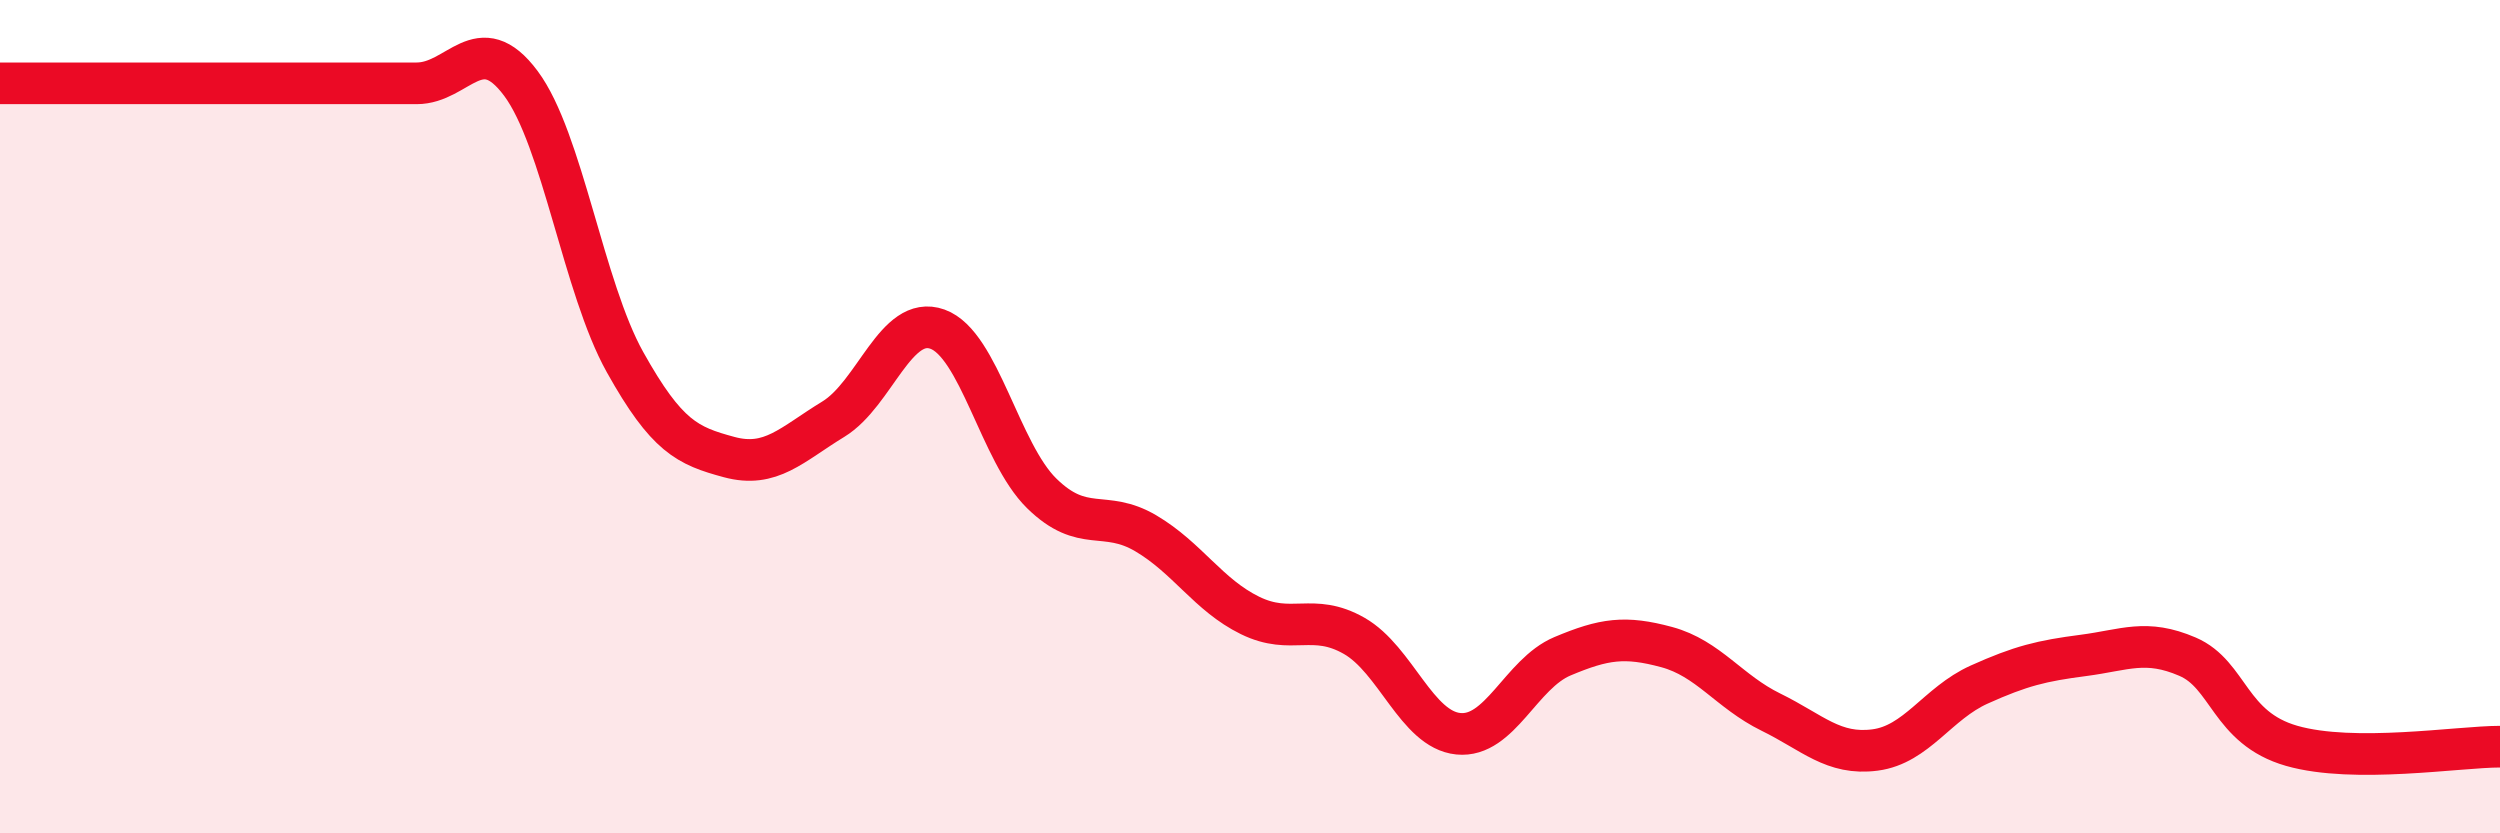 
    <svg width="60" height="20" viewBox="0 0 60 20" xmlns="http://www.w3.org/2000/svg">
      <path
        d="M 0,2 C 0.5,2 1.5,2 2.5,2 C 3.5,2 4,2 5,2 C 6,2 6.5,2 7.5,2 C 8.5,2 9,2 10,2 C 11,2 11.5,0.66 12.5,2 C 13.5,3.34 14,6.9 15,8.69 C 16,10.48 16.5,10.7 17.5,10.97 C 18.5,11.24 19,10.67 20,10.06 C 21,9.45 21.5,7.54 22.5,7.9 C 23.5,8.26 24,10.86 25,11.84 C 26,12.82 26.5,12.21 27.5,12.8 C 28.5,13.39 29,14.28 30,14.77 C 31,15.26 31.5,14.69 32.5,15.26 C 33.5,15.83 34,17.51 35,17.61 C 36,17.71 36.5,16.17 37.5,15.75 C 38.5,15.33 39,15.26 40,15.53 C 41,15.8 41.5,16.6 42.5,17.09 C 43.5,17.58 44,18.13 45,18 C 46,17.87 46.5,16.88 47.5,16.43 C 48.5,15.98 49,15.86 50,15.73 C 51,15.6 51.5,15.33 52.5,15.76 C 53.5,16.19 53.5,17.47 55,17.9 C 56.5,18.33 59,17.92 60,17.92L60 20L0 20Z"
        fill="#EB0A25"
        opacity="0.1"
        stroke-linecap="round"
        stroke-linejoin="round"
      />
      <path
        d="M 0,2 C 0.5,2 1.5,2 2.5,2 C 3.5,2 4,2 5,2 C 6,2 6.5,2 7.5,2 C 8.5,2 9,2 10,2 C 11,2 11.5,0.66 12.5,2 C 13.5,3.34 14,6.9 15,8.69 C 16,10.48 16.5,10.7 17.5,10.97 C 18.5,11.24 19,10.67 20,10.06 C 21,9.45 21.5,7.54 22.5,7.9 C 23.5,8.26 24,10.86 25,11.84 C 26,12.82 26.5,12.21 27.5,12.8 C 28.5,13.39 29,14.28 30,14.77 C 31,15.26 31.5,14.69 32.5,15.26 C 33.5,15.83 34,17.51 35,17.61 C 36,17.71 36.5,16.17 37.5,15.75 C 38.5,15.33 39,15.26 40,15.53 C 41,15.8 41.5,16.6 42.5,17.09 C 43.5,17.58 44,18.13 45,18 C 46,17.87 46.5,16.88 47.5,16.43 C 48.5,15.98 49,15.86 50,15.73 C 51,15.6 51.5,15.33 52.5,15.76 C 53.5,16.19 53.5,17.47 55,17.9 C 56.5,18.33 59,17.92 60,17.92"
        stroke="#EB0A25"
        stroke-width="1"
        fill="none"
        stroke-linecap="round"
        stroke-linejoin="round"
      />
    </svg>
  